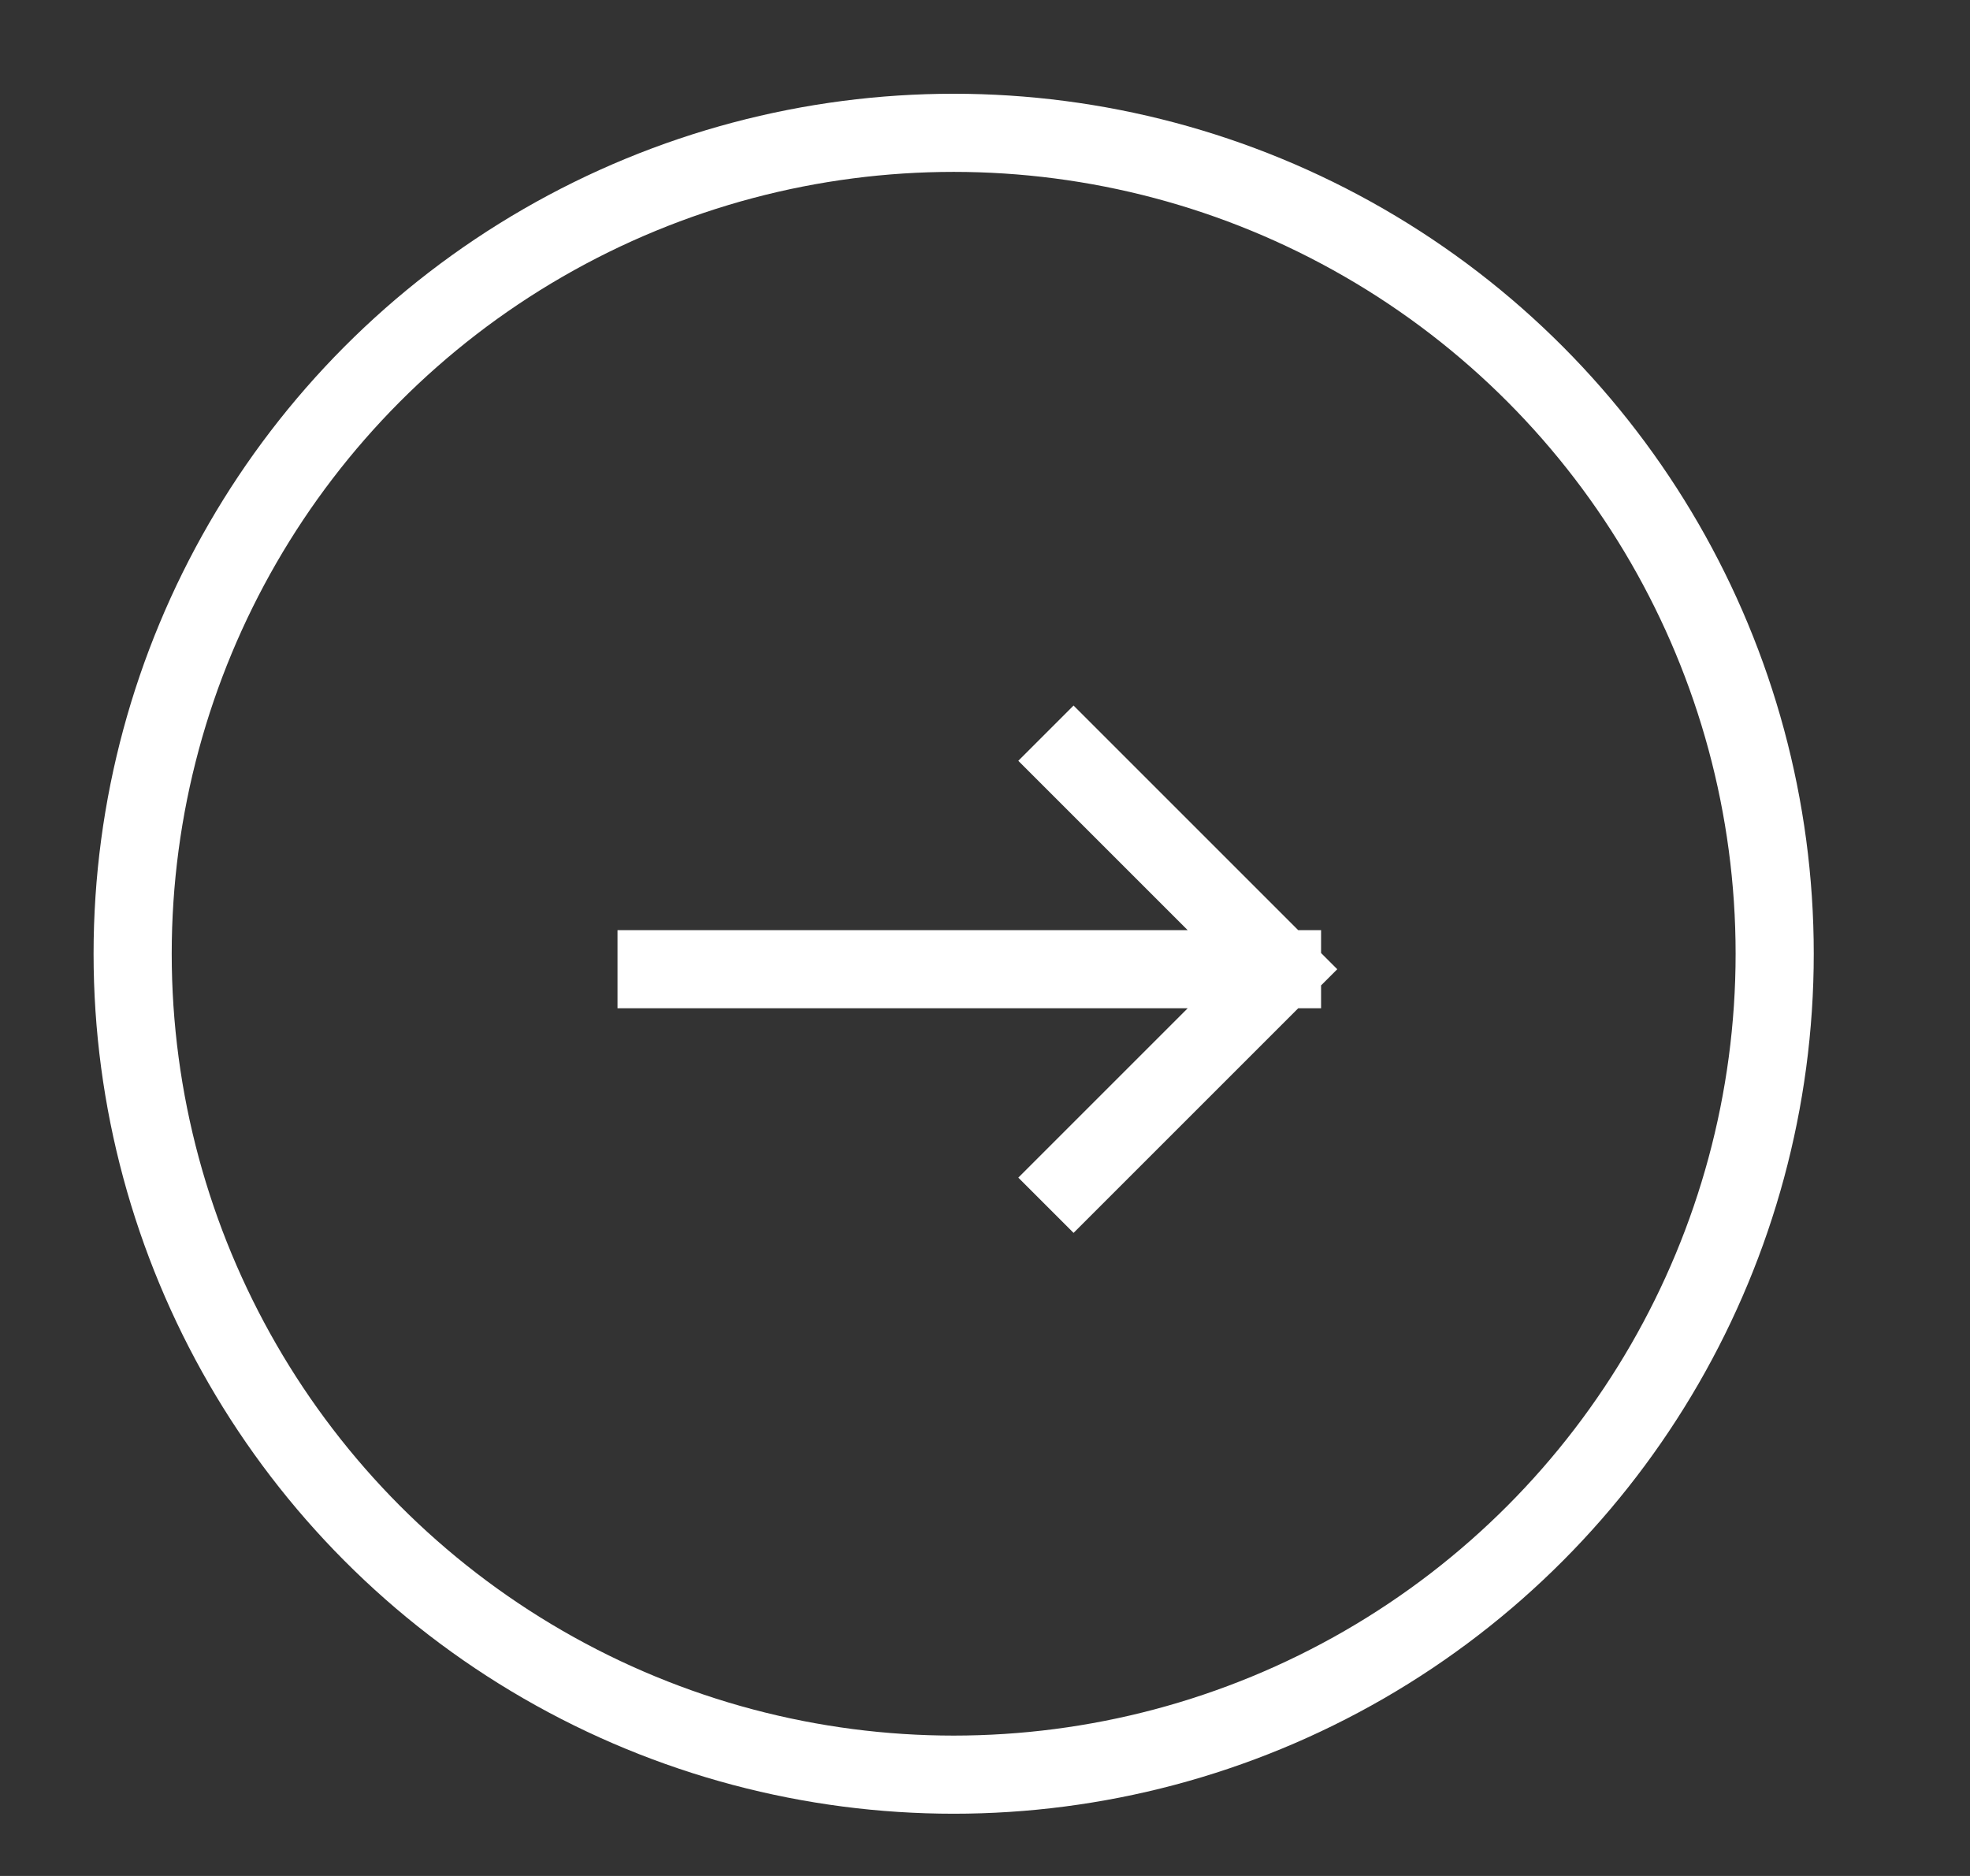 <svg width="21" height="20" viewBox="0 0 21 20" fill="none" xmlns="http://www.w3.org/2000/svg">
<rect x="0" y="0" width="21" height="20" fill="#333333" stroke="none"/>
<circle cx="10.166" cy="10.168" r="8.752" stroke="white" stroke-width="0.833"/>
<path d="M11.444 12.555L13.666 10.333M13.666 10.333L11.444 8.111M13.666 10.333L6.999 10.333" stroke="white" stroke-width="0.833" stroke-linecap="square" stroke-linejoin="round"/>
</svg>
